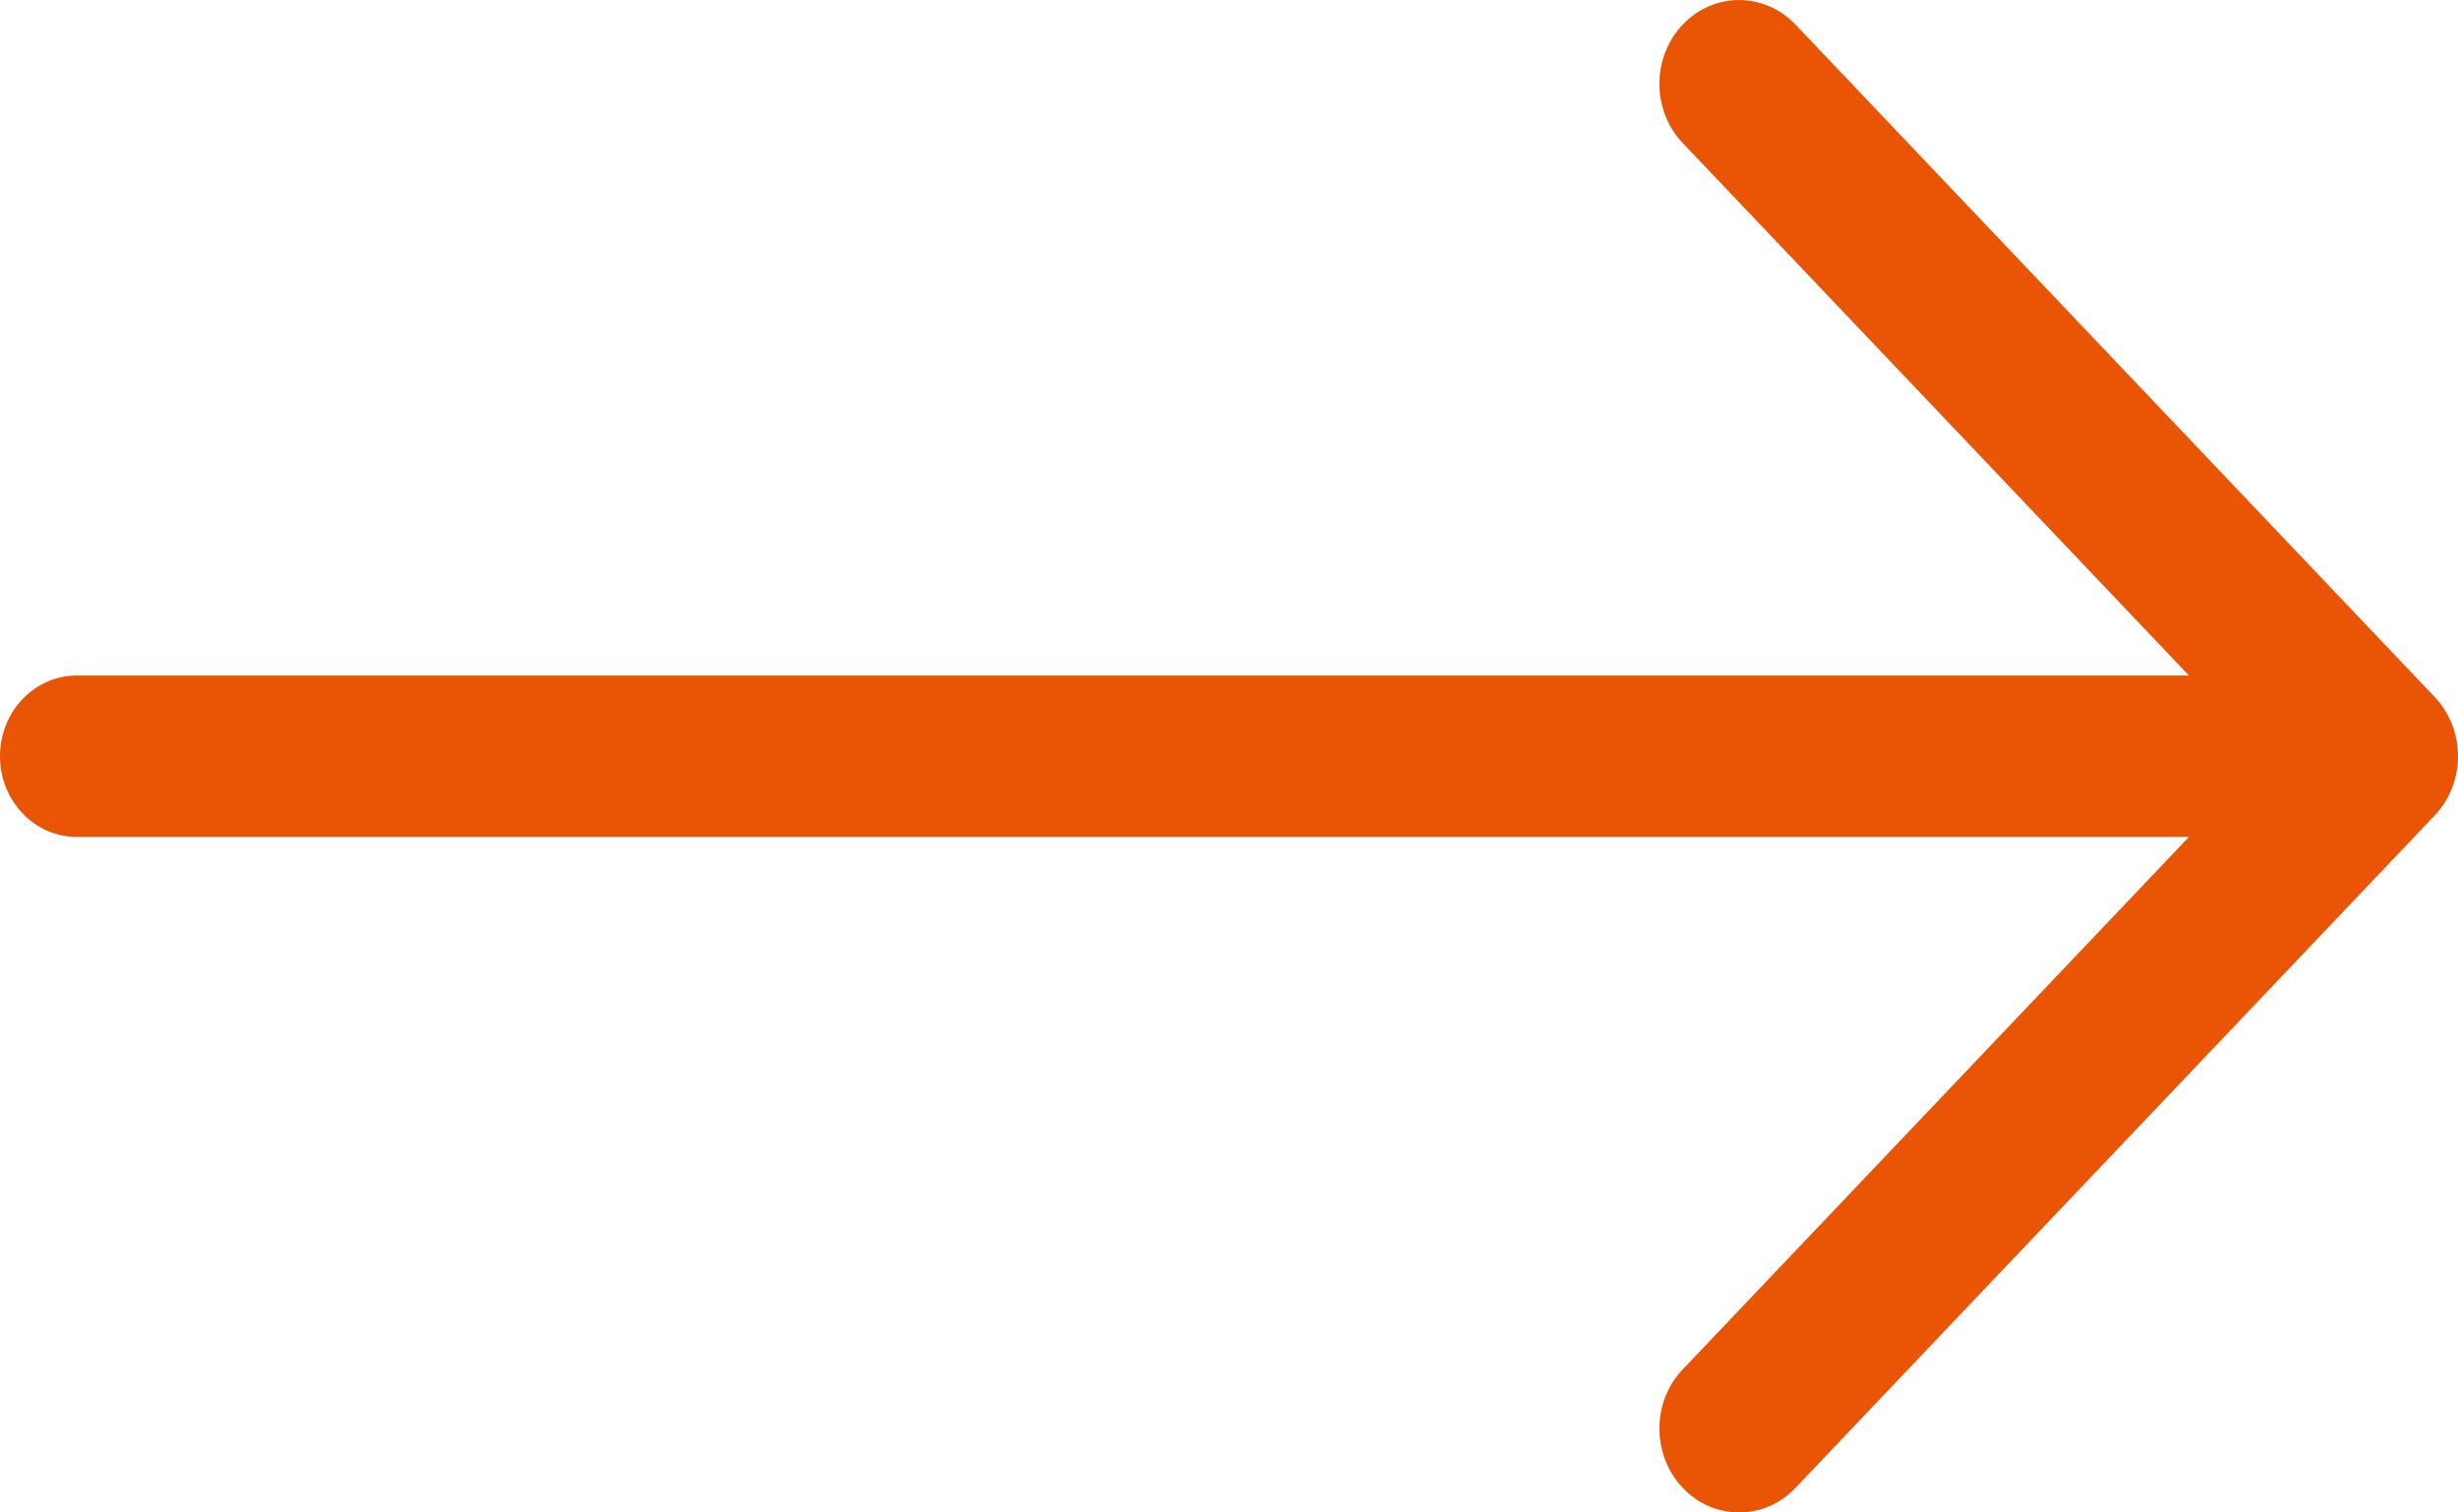 <svg width="13" height="8" viewBox="0 0 13 8" fill="none" xmlns="http://www.w3.org/2000/svg">
<path d="M12.877 3.687L9.496 0.13C9.331 -0.043 9.064 -0.043 8.9 0.13C8.735 0.303 8.735 0.584 8.9 0.757L11.577 3.573H0.406C0.182 3.573 0 3.764 0 4C0 4.236 0.182 4.427 0.406 4.427H11.577L8.9 7.243C8.735 7.416 8.735 7.697 8.9 7.87C8.982 7.957 9.09 8 9.198 8C9.306 8 9.413 7.957 9.496 7.87L12.877 4.313C12.916 4.272 12.947 4.223 12.968 4.17C12.989 4.116 13 4.058 13 4C13 3.942 12.989 3.884 12.968 3.83C12.947 3.777 12.916 3.728 12.877 3.687Z" fill="#EA5505"/>
</svg>
